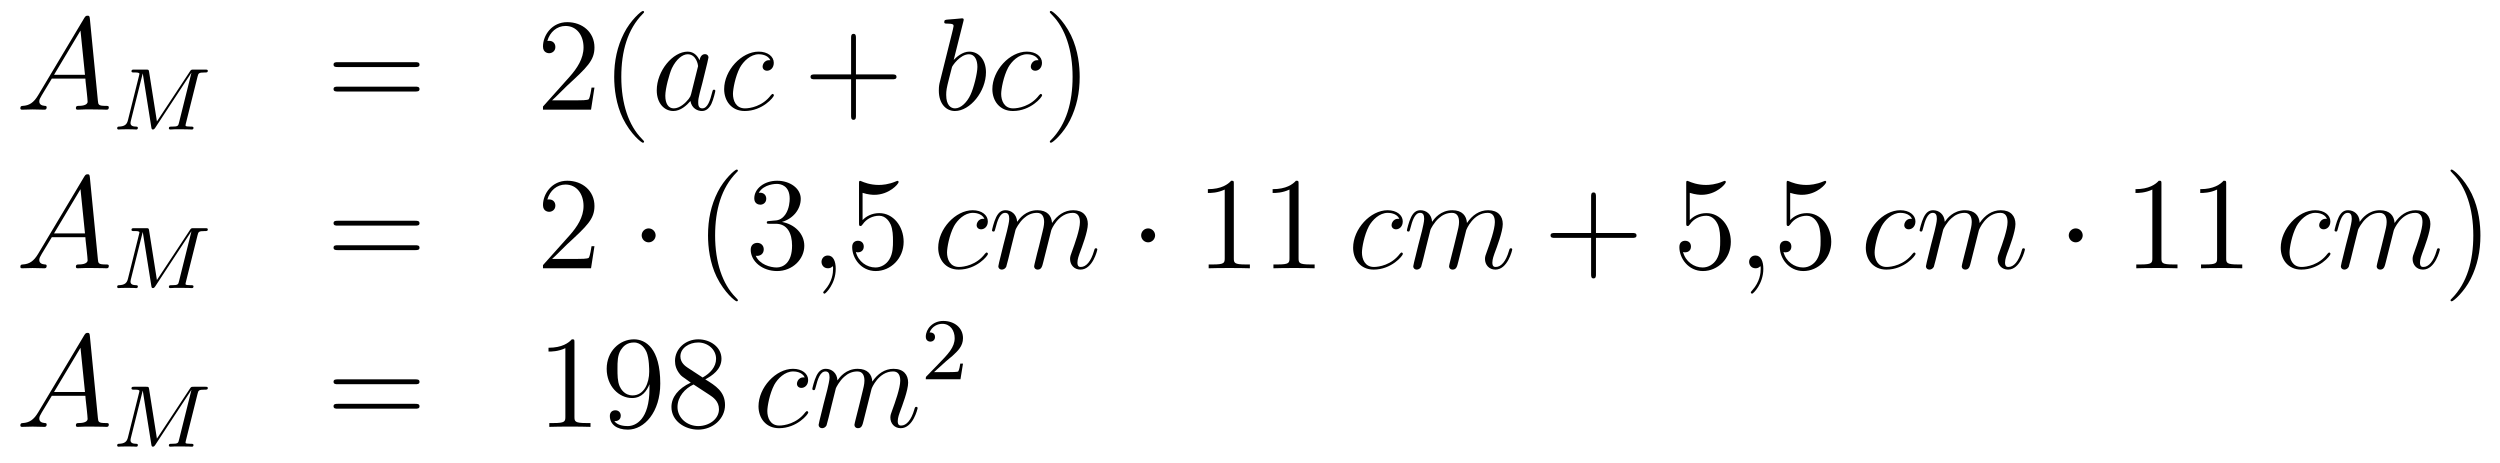 <?xml version='1.0'?>
<!-- This file was generated by dvisvgm 1.14.1 -->
<svg height='42pt' version='1.1' viewBox='0 -42 227 42' width='227pt' xmlns='http://www.w3.org/2000/svg' xmlns:xlink='http://www.w3.org/1999/xlink'>
<g id='page1'>
<g transform='matrix(1 0 0 1 -132 624)'>
<path d='M135.472 -657.367C135.054 -656.662 134.648 -656.422 134.073 -656.387C133.942 -656.375 133.847 -656.375 133.847 -656.16C133.847 -656.088 133.906 -656.04 133.99 -656.04C134.205 -656.04 134.743 -656.064 134.958 -656.064C135.305 -656.064 135.687 -656.04 136.022 -656.04C136.094 -656.04 136.237 -656.04 136.237 -656.267C136.237 -656.375 136.142 -656.387 136.07 -656.387C135.795 -656.411 135.568 -656.506 135.568 -656.793C135.568 -656.96 135.64 -657.092 135.795 -657.355L136.703 -658.861H139.752C139.764 -658.753 139.764 -658.658 139.776 -658.55C139.812 -658.24 139.955 -656.996 139.955 -656.769C139.955 -656.411 139.345 -656.387 139.154 -656.387C139.023 -656.387 138.891 -656.387 138.891 -656.172C138.891 -656.04 138.999 -656.04 139.07 -656.04C139.273 -656.04 139.513 -656.064 139.716 -656.064H140.397C141.127 -656.064 141.653 -656.04 141.664 -656.04C141.748 -656.04 141.88 -656.04 141.88 -656.267C141.88 -656.387 141.772 -656.387 141.593 -656.387C140.935 -656.387 140.923 -656.494 140.888 -656.853L140.158 -664.312C140.134 -664.551 140.087 -664.575 139.955 -664.575C139.835 -664.575 139.764 -664.551 139.656 -664.372L135.472 -657.367ZM136.907 -659.208L139.309 -663.224L139.716 -659.208H136.907Z' fill-rule='evenodd'/>
<path d='M149.937 -659.037C150.017 -659.348 150.033 -659.419 150.591 -659.419C150.774 -659.419 150.87 -659.419 150.87 -659.571C150.87 -659.682 150.766 -659.682 150.623 -659.682H149.595C149.379 -659.682 149.356 -659.682 149.252 -659.523L146.248 -654.973L145.539 -659.467C145.507 -659.667 145.499 -659.682 145.26 -659.682H144.184C144.041 -659.682 143.937 -659.682 143.937 -659.531C143.937 -659.419 144.041 -659.419 144.168 -659.419C144.431 -659.419 144.662 -659.419 144.662 -659.292C144.662 -659.26 144.654 -659.252 144.63 -659.148L143.618 -655.092C143.523 -654.694 143.316 -654.519 142.782 -654.503C142.734 -654.503 142.638 -654.495 142.638 -654.352C142.638 -654.304 142.678 -654.24 142.758 -654.24C142.79 -654.24 142.973 -654.264 143.547 -654.264C144.176 -654.264 144.296 -654.24 144.368 -654.24C144.399 -654.24 144.519 -654.24 144.519 -654.391C144.519 -654.487 144.431 -654.503 144.375 -654.503C144.088 -654.511 143.849 -654.559 143.849 -654.837C143.849 -654.877 143.873 -654.989 143.873 -654.997L144.957 -659.324H144.965L145.738 -654.455C145.762 -654.327 145.77 -654.24 145.881 -654.24S146.049 -654.327 146.097 -654.399L149.372 -659.388L149.379 -659.38L148.256 -654.869C148.184 -654.567 148.168 -654.503 147.579 -654.503C147.427 -654.503 147.332 -654.503 147.332 -654.352C147.332 -654.32 147.356 -654.24 147.459 -654.24C147.563 -654.24 147.802 -654.256 147.913 -654.264H148.423C149.164 -654.264 149.356 -654.24 149.411 -654.24C149.459 -654.24 149.571 -654.24 149.571 -654.391C149.571 -654.503 149.467 -654.503 149.332 -654.503C149.308 -654.503 149.164 -654.503 149.029 -654.519C148.862 -654.535 148.846 -654.559 148.846 -654.63C148.846 -654.67 148.862 -654.718 148.869 -654.758L149.937 -659.037Z' fill-rule='evenodd'/>
<path d='M169.709 -659.913C169.876 -659.913 170.092 -659.913 170.092 -660.128C170.092 -660.355 169.888 -660.355 169.709 -660.355H162.668C162.501 -660.355 162.286 -660.355 162.286 -660.14C162.286 -659.913 162.489 -659.913 162.668 -659.913H169.709ZM169.709 -657.69C169.876 -657.69 170.092 -657.69 170.092 -657.905C170.092 -658.132 169.888 -658.132 169.709 -658.132H162.668C162.501 -658.132 162.286 -658.132 162.286 -657.917C162.286 -657.69 162.489 -657.69 162.668 -657.69H169.709Z' fill-rule='evenodd'/>
<path d='M185.977 -658.048H185.714C185.678 -657.845 185.583 -657.187 185.463 -656.996C185.379 -656.889 184.698 -656.889 184.339 -656.889H182.128C182.451 -657.164 183.18 -657.929 183.491 -658.216C185.307 -659.889 185.977 -660.511 185.977 -661.694C185.977 -663.069 184.889 -663.989 183.503 -663.989C182.116 -663.989 181.303 -662.806 181.303 -661.778C181.303 -661.168 181.829 -661.168 181.865 -661.168C182.116 -661.168 182.427 -661.347 182.427 -661.73C182.427 -662.065 182.199 -662.292 181.865 -662.292C181.757 -662.292 181.733 -662.292 181.698 -662.28C181.925 -663.093 182.57 -663.643 183.347 -663.643C184.363 -663.643 184.985 -662.794 184.985 -661.694C184.985 -660.678 184.399 -659.793 183.718 -659.028L181.303 -656.327V-656.04H185.666L185.977 -658.048ZM190.482 -653.135C190.482 -653.171 190.482 -653.195 190.279 -653.398C189.084 -654.606 188.414 -656.578 188.414 -659.017C188.414 -661.336 188.976 -663.332 190.363 -664.743C190.482 -664.85 190.482 -664.874 190.482 -664.91C190.482 -664.982 190.422 -665.006 190.375 -665.006C190.219 -665.006 189.239 -664.145 188.653 -662.973C188.044 -661.766 187.769 -660.487 187.769 -659.017C187.769 -657.952 187.936 -656.53 188.557 -655.251C189.263 -653.817 190.243 -653.039 190.375 -653.039C190.422 -653.039 190.482 -653.063 190.482 -653.135Z' fill-rule='evenodd'/>
<path d='M194.753 -657.462C194.693 -657.259 194.693 -657.235 194.526 -657.008C194.263 -656.673 193.736 -656.16 193.175 -656.16C192.685 -656.16 192.41 -656.602 192.41 -657.307C192.41 -657.965 192.78 -659.303 193.008 -659.806C193.414 -660.642 193.976 -661.073 194.442 -661.073C195.23 -661.073 195.386 -660.093 195.386 -659.997C195.386 -659.985 195.35 -659.829 195.338 -659.806L194.753 -657.462ZM195.518 -660.523C195.386 -660.833 195.064 -661.312 194.442 -661.312C193.091 -661.312 191.633 -659.567 191.633 -657.797C191.633 -656.614 192.326 -655.92 193.139 -655.92C193.796 -655.92 194.358 -656.434 194.693 -656.829C194.813 -656.124 195.374 -655.92 195.733 -655.92S196.379 -656.136 196.594 -656.566C196.786 -656.973 196.952 -657.702 196.952 -657.749C196.952 -657.809 196.904 -657.857 196.832 -657.857C196.726 -657.857 196.714 -657.797 196.666 -657.618C196.487 -656.913 196.259 -656.16 195.769 -656.16C195.422 -656.16 195.398 -656.47 195.398 -656.709C195.398 -656.984 195.434 -657.116 195.542 -657.582C195.625 -657.881 195.685 -658.144 195.781 -658.491C196.223 -660.284 196.331 -660.714 196.331 -660.786C196.331 -660.953 196.199 -661.085 196.02 -661.085C195.637 -661.085 195.542 -660.666 195.518 -660.523ZM201.949 -660.535C201.721 -660.535 201.614 -660.535 201.446 -660.391C201.374 -660.332 201.244 -660.152 201.244 -659.961C201.244 -659.722 201.422 -659.578 201.65 -659.578C201.937 -659.578 202.26 -659.817 202.26 -660.296C202.26 -660.869 201.709 -661.312 200.885 -661.312C199.319 -661.312 197.753 -659.602 197.753 -657.905C197.753 -656.865 198.398 -655.92 199.618 -655.92C201.244 -655.92 202.272 -657.187 202.272 -657.343C202.272 -657.415 202.2 -657.474 202.152 -657.474C202.116 -657.474 202.104 -657.462 201.996 -657.355C201.232 -656.339 200.096 -656.16 199.642 -656.16C198.817 -656.16 198.553 -656.877 198.553 -657.474C198.553 -657.893 198.757 -659.052 199.187 -659.865C199.498 -660.427 200.143 -661.073 200.897 -661.073C201.052 -661.073 201.709 -661.049 201.949 -660.535Z' fill-rule='evenodd'/>
<path d='M209.72 -658.801H213.02C213.187 -658.801 213.402 -658.801 213.402 -659.017C213.402 -659.244 213.199 -659.244 213.02 -659.244H209.72V-662.543C209.72 -662.71 209.72 -662.926 209.506 -662.926C209.279 -662.926 209.279 -662.722 209.279 -662.543V-659.244H205.979C205.812 -659.244 205.596 -659.244 205.596 -659.028C205.596 -658.801 205.8 -658.801 205.979 -658.801H209.279V-655.502C209.279 -655.335 209.279 -655.12 209.494 -655.12C209.72 -655.12 209.72 -655.323 209.72 -655.502V-658.801Z' fill-rule='evenodd'/>
<path d='M219.469 -664.037C219.481 -664.085 219.505 -664.157 219.505 -664.217C219.505 -664.336 219.386 -664.336 219.362 -664.336C219.35 -664.336 218.92 -664.3 218.705 -664.276C218.501 -664.264 218.322 -664.241 218.107 -664.228C217.82 -664.205 217.736 -664.193 217.736 -663.978C217.736 -663.858 217.855 -663.858 217.975 -663.858C218.585 -663.858 218.585 -663.75 218.585 -663.631C218.585 -663.547 218.489 -663.201 218.442 -662.985L218.155 -661.838C218.035 -661.36 217.354 -658.646 217.306 -658.431C217.246 -658.132 217.246 -657.929 217.246 -657.773C217.246 -656.554 217.927 -655.92 218.705 -655.92C220.091 -655.92 221.526 -657.702 221.526 -659.435C221.526 -660.535 220.904 -661.312 220.008 -661.312C219.386 -661.312 218.824 -660.798 218.597 -660.559L219.469 -664.037ZM218.717 -656.16C218.334 -656.16 217.915 -656.447 217.915 -657.379C217.915 -657.773 217.951 -658 218.166 -658.837C218.202 -658.993 218.394 -659.758 218.442 -659.913C218.465 -660.009 219.17 -661.073 219.984 -661.073C220.51 -661.073 220.748 -660.547 220.748 -659.925C220.748 -659.351 220.414 -658 220.115 -657.379C219.816 -656.733 219.266 -656.16 218.717 -656.16ZM226.302 -660.535C226.075 -660.535 225.967 -660.535 225.8 -660.391C225.728 -660.332 225.596 -660.152 225.596 -659.961C225.596 -659.722 225.776 -659.578 226.003 -659.578C226.29 -659.578 226.613 -659.817 226.613 -660.296C226.613 -660.869 226.063 -661.312 225.238 -661.312C223.672 -661.312 222.106 -659.602 222.106 -657.905C222.106 -656.865 222.752 -655.92 223.972 -655.92C225.596 -655.92 226.625 -657.187 226.625 -657.343C226.625 -657.415 226.553 -657.474 226.505 -657.474C226.469 -657.474 226.458 -657.462 226.35 -657.355C225.584 -656.339 224.449 -656.16 223.994 -656.16C223.17 -656.16 222.907 -656.877 222.907 -657.474C222.907 -657.893 223.11 -659.052 223.541 -659.865C223.852 -660.427 224.497 -661.073 225.251 -661.073C225.406 -661.073 226.063 -661.049 226.302 -660.535Z' fill-rule='evenodd'/>
<path d='M230.036 -659.017C230.036 -659.925 229.916 -661.407 229.247 -662.794C228.542 -664.228 227.562 -665.006 227.43 -665.006C227.382 -665.006 227.323 -664.982 227.323 -664.91C227.323 -664.874 227.323 -664.85 227.526 -664.647C228.721 -663.44 229.391 -661.467 229.391 -659.028C229.391 -656.709 228.829 -654.713 227.442 -653.302C227.323 -653.195 227.323 -653.171 227.323 -653.135C227.323 -653.063 227.382 -653.039 227.43 -653.039C227.586 -653.039 228.565 -653.9 229.152 -655.072C229.762 -656.291 230.036 -657.582 230.036 -659.017Z' fill-rule='evenodd'/>
<path d='M135.472 -642.967C135.054 -642.262 134.648 -642.022 134.073 -641.987C133.942 -641.975 133.847 -641.975 133.847 -641.76C133.847 -641.688 133.906 -641.64 133.99 -641.64C134.205 -641.64 134.743 -641.664 134.958 -641.664C135.305 -641.664 135.687 -641.64 136.022 -641.64C136.094 -641.64 136.237 -641.64 136.237 -641.867C136.237 -641.975 136.142 -641.987 136.07 -641.987C135.795 -642.011 135.568 -642.106 135.568 -642.393C135.568 -642.56 135.64 -642.692 135.795 -642.955L136.703 -644.461H139.752C139.764 -644.353 139.764 -644.258 139.776 -644.15C139.812 -643.84 139.955 -642.596 139.955 -642.369C139.955 -642.011 139.345 -641.987 139.154 -641.987C139.023 -641.987 138.891 -641.987 138.891 -641.772C138.891 -641.64 138.999 -641.64 139.07 -641.64C139.273 -641.64 139.513 -641.664 139.716 -641.664H140.397C141.127 -641.664 141.653 -641.64 141.664 -641.64C141.748 -641.64 141.88 -641.64 141.88 -641.867C141.88 -641.987 141.772 -641.987 141.593 -641.987C140.935 -641.987 140.923 -642.094 140.888 -642.453L140.158 -649.912C140.134 -650.151 140.087 -650.175 139.955 -650.175C139.835 -650.175 139.764 -650.151 139.656 -649.972L135.472 -642.967ZM136.907 -644.808L139.309 -648.824L139.716 -644.808H136.907Z' fill-rule='evenodd'/>
<path d='M149.937 -644.637C150.017 -644.948 150.033 -645.019 150.591 -645.019C150.774 -645.019 150.87 -645.019 150.87 -645.171C150.87 -645.282 150.766 -645.282 150.623 -645.282H149.595C149.379 -645.282 149.356 -645.282 149.252 -645.123L146.248 -640.573L145.539 -645.067C145.507 -645.267 145.499 -645.282 145.26 -645.282H144.184C144.041 -645.282 143.937 -645.282 143.937 -645.131C143.937 -645.019 144.041 -645.019 144.168 -645.019C144.431 -645.019 144.662 -645.019 144.662 -644.892C144.662 -644.86 144.654 -644.852 144.63 -644.748L143.618 -640.692C143.523 -640.294 143.316 -640.119 142.782 -640.103C142.734 -640.103 142.638 -640.095 142.638 -639.952C142.638 -639.904 142.678 -639.84 142.758 -639.84C142.79 -639.84 142.973 -639.864 143.547 -639.864C144.176 -639.864 144.296 -639.84 144.368 -639.84C144.399 -639.84 144.519 -639.84 144.519 -639.991C144.519 -640.087 144.431 -640.103 144.375 -640.103C144.088 -640.111 143.849 -640.159 143.849 -640.437C143.849 -640.477 143.873 -640.589 143.873 -640.597L144.957 -644.924H144.965L145.738 -640.055C145.762 -639.927 145.77 -639.84 145.881 -639.84S146.049 -639.927 146.097 -639.999L149.372 -644.988L149.379 -644.98L148.256 -640.469C148.184 -640.167 148.168 -640.103 147.579 -640.103C147.427 -640.103 147.332 -640.103 147.332 -639.952C147.332 -639.92 147.356 -639.84 147.459 -639.84C147.563 -639.84 147.802 -639.856 147.913 -639.864H148.423C149.164 -639.864 149.356 -639.84 149.411 -639.84C149.459 -639.84 149.571 -639.84 149.571 -639.991C149.571 -640.103 149.467 -640.103 149.332 -640.103C149.308 -640.103 149.164 -640.103 149.029 -640.119C148.862 -640.135 148.846 -640.159 148.846 -640.23C148.846 -640.27 148.862 -640.318 148.869 -640.358L149.937 -644.637Z' fill-rule='evenodd'/>
<path d='M169.709 -645.513C169.876 -645.513 170.092 -645.513 170.092 -645.728C170.092 -645.955 169.888 -645.955 169.709 -645.955H162.668C162.501 -645.955 162.286 -645.955 162.286 -645.74C162.286 -645.513 162.489 -645.513 162.668 -645.513H169.709ZM169.709 -643.29C169.876 -643.29 170.092 -643.29 170.092 -643.505C170.092 -643.732 169.888 -643.732 169.709 -643.732H162.668C162.501 -643.732 162.286 -643.732 162.286 -643.517C162.286 -643.29 162.489 -643.29 162.668 -643.29H169.709Z' fill-rule='evenodd'/>
<path d='M185.977 -643.648H185.714C185.678 -643.445 185.583 -642.787 185.463 -642.596C185.379 -642.489 184.698 -642.489 184.339 -642.489H182.128C182.451 -642.764 183.18 -643.529 183.491 -643.816C185.307 -645.489 185.977 -646.111 185.977 -647.294C185.977 -648.669 184.889 -649.589 183.503 -649.589C182.116 -649.589 181.303 -648.406 181.303 -647.378C181.303 -646.768 181.829 -646.768 181.865 -646.768C182.116 -646.768 182.427 -646.947 182.427 -647.33C182.427 -647.665 182.199 -647.892 181.865 -647.892C181.757 -647.892 181.733 -647.892 181.698 -647.88C181.925 -648.693 182.57 -649.243 183.347 -649.243C184.363 -649.243 184.985 -648.394 184.985 -647.294C184.985 -646.278 184.399 -645.393 183.718 -644.628L181.303 -641.927V-641.64H185.666L185.977 -643.648Z' fill-rule='evenodd'/>
<path d='M191.531 -644.628C191.531 -644.975 191.244 -645.262 190.898 -645.262C190.551 -645.262 190.264 -644.975 190.264 -644.628C190.264 -644.282 190.551 -643.995 190.898 -643.995C191.244 -643.995 191.531 -644.282 191.531 -644.628Z' fill-rule='evenodd'/>
<path d='M199.001 -638.735C199.001 -638.771 199.001 -638.795 198.797 -638.998C197.602 -640.206 196.932 -642.178 196.932 -644.617C196.932 -646.936 197.495 -648.932 198.881 -650.343C199.001 -650.45 199.001 -650.474 199.001 -650.51C199.001 -650.582 198.941 -650.606 198.893 -650.606C198.738 -650.606 197.758 -649.745 197.172 -648.573C196.562 -647.366 196.288 -646.087 196.288 -644.617C196.288 -643.552 196.454 -642.13 197.076 -640.851C197.782 -639.417 198.762 -638.639 198.893 -638.639C198.941 -638.639 199.001 -638.663 199.001 -638.735ZM201.875 -645.932C201.672 -645.92 201.624 -645.907 201.624 -645.8C201.624 -645.681 201.684 -645.681 201.899 -645.681H202.448C203.465 -645.681 203.92 -644.844 203.92 -643.696C203.92 -642.13 203.106 -641.712 202.52 -641.712C201.947 -641.712 200.966 -641.987 200.62 -642.776C201.002 -642.716 201.349 -642.931 201.349 -643.361C201.349 -643.708 201.098 -643.947 200.764 -643.947C200.477 -643.947 200.165 -643.78 200.165 -643.326C200.165 -642.262 201.229 -641.389 202.556 -641.389C203.978 -641.389 205.031 -642.477 205.031 -643.684C205.031 -644.784 204.146 -645.645 202.998 -645.848C204.038 -646.147 204.708 -647.019 204.708 -647.952C204.708 -648.896 203.728 -649.589 202.568 -649.589C201.373 -649.589 200.488 -648.86 200.488 -647.988C200.488 -647.509 200.858 -647.414 201.038 -647.414C201.289 -647.414 201.576 -647.593 201.576 -647.952C201.576 -648.334 201.289 -648.502 201.026 -648.502C200.954 -648.502 200.93 -648.502 200.894 -648.49C201.349 -649.302 202.472 -649.302 202.532 -649.302C202.927 -649.302 203.704 -649.123 203.704 -647.952C203.704 -647.725 203.668 -647.055 203.321 -646.541C202.963 -646.015 202.556 -645.979 202.234 -645.967L201.875 -645.932Z' fill-rule='evenodd'/>
<path d='M207.884 -641.592C207.884 -642.286 207.658 -642.8 207.167 -642.8C206.784 -642.8 206.593 -642.489 206.593 -642.226C206.593 -641.963 206.772 -641.64 207.179 -641.64C207.335 -641.64 207.466 -641.688 207.574 -641.795C207.598 -641.819 207.61 -641.819 207.622 -641.819C207.644 -641.819 207.644 -641.652 207.644 -641.592C207.644 -641.198 207.574 -640.421 206.88 -639.644C206.748 -639.5 206.748 -639.476 206.748 -639.453C206.748 -639.393 206.808 -639.333 206.868 -639.333C206.964 -639.333 207.884 -640.218 207.884 -641.592Z' fill-rule='evenodd'/>
<path d='M210.322 -648.49C210.835 -648.322 211.254 -648.31 211.385 -648.31C212.736 -648.31 213.596 -649.302 213.596 -649.47C213.596 -649.518 213.572 -649.578 213.502 -649.578C213.478 -649.578 213.454 -649.578 213.346 -649.53C212.676 -649.243 212.102 -649.207 211.792 -649.207C211.003 -649.207 210.44 -649.446 210.214 -649.542C210.13 -649.578 210.107 -649.578 210.095 -649.578C209.999 -649.578 209.999 -649.506 209.999 -649.314V-645.764C209.999 -645.549 209.999 -645.477 210.142 -645.477C210.202 -645.477 210.214 -645.489 210.334 -645.633C210.668 -646.123 211.23 -646.41 211.828 -646.41C212.461 -646.41 212.772 -645.824 212.868 -645.621C213.071 -645.154 213.083 -644.569 213.083 -644.114C213.083 -643.66 213.083 -642.979 212.748 -642.441C212.485 -642.011 212.018 -641.712 211.493 -641.712C210.703 -641.712 209.927 -642.25 209.712 -643.122C209.772 -643.098 209.843 -643.087 209.903 -643.087C210.107 -643.087 210.43 -643.206 210.43 -643.612C210.43 -643.947 210.202 -644.138 209.903 -644.138C209.688 -644.138 209.377 -644.031 209.377 -643.565C209.377 -642.548 210.19 -641.389 211.517 -641.389C212.868 -641.389 214.051 -642.525 214.051 -644.043C214.051 -645.465 213.095 -646.649 211.84 -646.649C211.158 -646.649 210.632 -646.35 210.322 -646.015V-648.49Z' fill-rule='evenodd'/>
<path d='M221.384 -646.135C221.158 -646.135 221.05 -646.135 220.882 -645.991C220.811 -645.932 220.679 -645.752 220.679 -645.561C220.679 -645.322 220.859 -645.178 221.086 -645.178C221.372 -645.178 221.695 -645.417 221.695 -645.896C221.695 -646.469 221.146 -646.912 220.32 -646.912C218.754 -646.912 217.188 -645.202 217.188 -643.505C217.188 -642.465 217.834 -641.52 219.053 -641.52C220.679 -641.52 221.707 -642.787 221.707 -642.943C221.707 -643.015 221.635 -643.074 221.587 -643.074C221.551 -643.074 221.539 -643.062 221.432 -642.955C220.667 -641.939 219.532 -641.76 219.077 -641.76C218.252 -641.76 217.99 -642.477 217.99 -643.074C217.99 -643.493 218.192 -644.652 218.623 -645.465C218.934 -646.027 219.58 -646.673 220.332 -646.673C220.488 -646.673 221.146 -646.649 221.384 -646.135ZM224.213 -645.142C224.237 -645.214 224.536 -645.812 224.977 -646.194C225.288 -646.481 225.695 -646.673 226.162 -646.673C226.639 -646.673 226.807 -646.314 226.807 -645.836C226.807 -645.764 226.807 -645.525 226.663 -644.963L226.364 -643.732C226.268 -643.373 226.042 -642.489 226.018 -642.357C225.97 -642.178 225.898 -641.867 225.898 -641.819C225.898 -641.652 226.03 -641.52 226.208 -641.52C226.567 -641.52 226.627 -641.795 226.735 -642.226L227.453 -645.083C227.476 -645.178 228.097 -646.673 229.412 -646.673C229.891 -646.673 230.058 -646.314 230.058 -645.836C230.058 -645.167 229.592 -643.863 229.328 -643.146C229.222 -642.859 229.162 -642.704 229.162 -642.489C229.162 -641.951 229.532 -641.52 230.106 -641.52C231.217 -641.52 231.636 -643.278 231.636 -643.349C231.636 -643.409 231.588 -643.457 231.517 -643.457C231.409 -643.457 231.397 -643.421 231.337 -643.218C231.062 -642.262 230.62 -641.76 230.142 -641.76C230.022 -641.76 229.831 -641.772 229.831 -642.154C229.831 -642.465 229.974 -642.847 230.022 -642.979C230.238 -643.552 230.776 -644.963 230.776 -645.657C230.776 -646.374 230.357 -646.912 229.448 -646.912C228.648 -646.912 228.002 -646.458 227.524 -645.752C227.488 -646.398 227.094 -646.912 226.196 -646.912C225.133 -646.912 224.572 -646.159 224.356 -645.86C224.32 -646.541 223.83 -646.912 223.304 -646.912C222.958 -646.912 222.683 -646.744 222.455 -646.29C222.24 -645.86 222.073 -645.131 222.073 -645.083C222.073 -645.035 222.121 -644.975 222.204 -644.975C222.3 -644.975 222.312 -644.987 222.384 -645.262C222.563 -645.967 222.79 -646.673 223.268 -646.673C223.543 -646.673 223.639 -646.481 223.639 -646.123C223.639 -645.86 223.519 -645.393 223.435 -645.023L223.102 -643.732C223.054 -643.505 222.922 -642.967 222.862 -642.752C222.778 -642.441 222.647 -641.879 222.647 -641.819C222.647 -641.652 222.778 -641.52 222.958 -641.52C223.102 -641.52 223.268 -641.592 223.364 -641.772C223.388 -641.831 223.495 -642.25 223.555 -642.489L223.818 -643.565L224.213 -645.142Z' fill-rule='evenodd'/>
<path d='M236.884 -644.628C236.884 -644.975 236.597 -645.262 236.25 -645.262C235.903 -645.262 235.616 -644.975 235.616 -644.628C235.616 -644.282 235.903 -643.995 236.25 -643.995C236.597 -643.995 236.884 -644.282 236.884 -644.628Z' fill-rule='evenodd'/>
<path d='M244.031 -649.302C244.031 -649.578 244.031 -649.589 243.792 -649.589C243.505 -649.267 242.906 -648.824 241.675 -648.824V-648.478C241.951 -648.478 242.548 -648.478 243.205 -648.788V-642.56C243.205 -642.13 243.17 -641.987 242.118 -641.987H241.747V-641.64C242.07 -641.664 243.229 -641.664 243.624 -641.664S245.166 -641.664 245.489 -641.64V-641.987H245.118C244.067 -641.987 244.031 -642.13 244.031 -642.56V-649.302ZM249.911 -649.302C249.911 -649.578 249.911 -649.589 249.672 -649.589C249.385 -649.267 248.786 -648.824 247.555 -648.824V-648.478C247.83 -648.478 248.428 -648.478 249.085 -648.788V-642.56C249.085 -642.13 249.05 -641.987 247.998 -641.987H247.627V-641.64C247.95 -641.664 249.109 -641.664 249.504 -641.664C249.899 -641.664 251.046 -641.664 251.369 -641.64V-641.987H250.998C249.947 -641.987 249.911 -642.13 249.911 -642.56V-649.302Z' fill-rule='evenodd'/>
<path d='M259.06 -646.135C258.833 -646.135 258.725 -646.135 258.558 -645.991C258.486 -645.932 258.354 -645.752 258.354 -645.561C258.354 -645.322 258.534 -645.178 258.761 -645.178C259.048 -645.178 259.37 -645.417 259.37 -645.896C259.37 -646.469 258.821 -646.912 257.995 -646.912C256.429 -646.912 254.863 -645.202 254.863 -643.505C254.863 -642.465 255.509 -641.52 256.729 -641.52C258.354 -641.52 259.382 -642.787 259.382 -642.943C259.382 -643.015 259.31 -643.074 259.262 -643.074C259.226 -643.074 259.216 -643.062 259.108 -642.955C258.342 -641.939 257.207 -641.76 256.752 -641.76C255.928 -641.76 255.665 -642.477 255.665 -643.074C255.665 -643.493 255.868 -644.652 256.298 -645.465C256.609 -646.027 257.255 -646.673 258.008 -646.673C258.163 -646.673 258.821 -646.649 259.06 -646.135ZM261.888 -645.142C261.912 -645.214 262.211 -645.812 262.654 -646.194C262.964 -646.481 263.37 -646.673 263.837 -646.673C264.314 -646.673 264.482 -646.314 264.482 -645.836C264.482 -645.764 264.482 -645.525 264.338 -644.963L264.04 -643.732C263.945 -643.373 263.717 -642.489 263.693 -642.357C263.645 -642.178 263.574 -641.867 263.574 -641.819C263.574 -641.652 263.705 -641.52 263.885 -641.52C264.244 -641.52 264.302 -641.795 264.41 -642.226L265.128 -645.083C265.152 -645.178 265.774 -646.673 267.088 -646.673C267.566 -646.673 267.733 -646.314 267.733 -645.836C267.733 -645.167 267.268 -643.863 267.005 -643.146C266.897 -642.859 266.837 -642.704 266.837 -642.489C266.837 -641.951 267.208 -641.52 267.781 -641.52C268.894 -641.52 269.311 -643.278 269.311 -643.349C269.311 -643.409 269.263 -643.457 269.192 -643.457C269.084 -643.457 269.072 -643.421 269.012 -643.218C268.738 -642.262 268.296 -641.76 267.817 -641.76C267.697 -641.76 267.506 -641.772 267.506 -642.154C267.506 -642.465 267.65 -642.847 267.697 -642.979C267.913 -643.552 268.451 -644.963 268.451 -645.657C268.451 -646.374 268.032 -646.912 267.124 -646.912C266.323 -646.912 265.678 -646.458 265.199 -645.752C265.163 -646.398 264.769 -646.912 263.873 -646.912C262.808 -646.912 262.247 -646.159 262.032 -645.86C261.996 -646.541 261.505 -646.912 260.98 -646.912C260.633 -646.912 260.358 -646.744 260.131 -646.29C259.915 -645.86 259.748 -645.131 259.748 -645.083C259.748 -645.035 259.796 -644.975 259.88 -644.975C259.975 -644.975 259.987 -644.987 260.059 -645.262C260.238 -645.967 260.466 -646.673 260.944 -646.673C261.218 -646.673 261.314 -646.481 261.314 -646.123C261.314 -645.86 261.194 -645.393 261.112 -645.023L260.777 -643.732C260.729 -643.505 260.597 -642.967 260.538 -642.752C260.454 -642.441 260.322 -641.879 260.322 -641.819C260.322 -641.652 260.454 -641.52 260.633 -641.52C260.777 -641.52 260.944 -641.592 261.04 -641.772C261.064 -641.831 261.17 -642.25 261.23 -642.489L261.493 -643.565L261.888 -645.142Z' fill-rule='evenodd'/>
<path d='M276.913 -644.401H280.213C280.38 -644.401 280.596 -644.401 280.596 -644.617C280.596 -644.844 280.392 -644.844 280.213 -644.844H276.913V-648.143C276.913 -648.31 276.913 -648.526 276.698 -648.526C276.472 -648.526 276.472 -648.322 276.472 -648.143V-644.844H273.172C273.005 -644.844 272.79 -644.844 272.79 -644.628C272.79 -644.401 272.993 -644.401 273.172 -644.401H276.472V-641.102C276.472 -640.935 276.472 -640.72 276.686 -640.72C276.913 -640.72 276.913 -640.923 276.913 -641.102V-644.401Z' fill-rule='evenodd'/>
<path d='M285.431 -648.49C285.946 -648.322 286.363 -648.31 286.495 -648.31C287.846 -648.31 288.707 -649.302 288.707 -649.47C288.707 -649.518 288.683 -649.578 288.611 -649.578C288.587 -649.578 288.563 -649.578 288.456 -649.53C287.786 -649.243 287.213 -649.207 286.902 -649.207C286.112 -649.207 285.551 -649.446 285.324 -649.542C285.24 -649.578 285.216 -649.578 285.204 -649.578C285.108 -649.578 285.108 -649.506 285.108 -649.314V-645.764C285.108 -645.549 285.108 -645.477 285.252 -645.477C285.312 -645.477 285.324 -645.489 285.443 -645.633C285.778 -646.123 286.34 -646.41 286.937 -646.41C287.572 -646.41 287.881 -645.824 287.977 -645.621C288.181 -645.154 288.193 -644.569 288.193 -644.114C288.193 -643.66 288.193 -642.979 287.858 -642.441C287.594 -642.011 287.129 -641.712 286.603 -641.712C285.814 -641.712 285.037 -642.25 284.821 -643.122C284.881 -643.098 284.953 -643.087 285.013 -643.087C285.216 -643.087 285.539 -643.206 285.539 -643.612C285.539 -643.947 285.312 -644.138 285.013 -644.138C284.797 -644.138 284.486 -644.031 284.486 -643.565C284.486 -642.548 285.3 -641.389 286.627 -641.389C287.977 -641.389 289.16 -642.525 289.16 -644.043C289.16 -645.465 288.204 -646.649 286.95 -646.649C286.268 -646.649 285.742 -646.35 285.431 -646.015V-648.49Z' fill-rule='evenodd'/>
<path d='M292.111 -641.592C292.111 -642.286 291.884 -642.8 291.394 -642.8C291.011 -642.8 290.82 -642.489 290.82 -642.226C290.82 -641.963 290.999 -641.64 291.406 -641.64C291.562 -641.64 291.692 -641.688 291.8 -641.795C291.824 -641.819 291.836 -641.819 291.848 -641.819C291.872 -641.819 291.872 -641.652 291.872 -641.592C291.872 -641.198 291.8 -640.421 291.107 -639.644C290.975 -639.5 290.975 -639.476 290.975 -639.453C290.975 -639.393 291.035 -639.333 291.095 -639.333C291.191 -639.333 292.111 -640.218 292.111 -641.592Z' fill-rule='evenodd'/>
<path d='M294.548 -648.49C295.062 -648.322 295.481 -648.31 295.613 -648.31C296.963 -648.31 297.824 -649.302 297.824 -649.47C297.824 -649.518 297.8 -649.578 297.728 -649.578C297.704 -649.578 297.68 -649.578 297.572 -649.53C296.903 -649.243 296.329 -649.207 296.018 -649.207C295.23 -649.207 294.668 -649.446 294.44 -649.542C294.358 -649.578 294.334 -649.578 294.322 -649.578C294.226 -649.578 294.226 -649.506 294.226 -649.314V-645.764C294.226 -645.549 294.226 -645.477 294.37 -645.477C294.428 -645.477 294.44 -645.489 294.56 -645.633C294.895 -646.123 295.457 -646.41 296.054 -646.41C296.688 -646.41 296.999 -645.824 297.095 -645.621C297.298 -645.154 297.31 -644.569 297.31 -644.114C297.31 -643.66 297.31 -642.979 296.975 -642.441C296.712 -642.011 296.245 -641.712 295.72 -641.712C294.931 -641.712 294.154 -642.25 293.939 -643.122C293.999 -643.098 294.07 -643.087 294.13 -643.087C294.334 -643.087 294.656 -643.206 294.656 -643.612C294.656 -643.947 294.428 -644.138 294.13 -644.138C293.915 -644.138 293.604 -644.031 293.604 -643.565C293.604 -642.548 294.418 -641.389 295.744 -641.389C297.095 -641.389 298.278 -642.525 298.278 -644.043C298.278 -645.465 297.322 -646.649 296.066 -646.649C295.385 -646.649 294.859 -646.35 294.548 -646.015V-648.49Z' fill-rule='evenodd'/>
<path d='M305.611 -646.135C305.384 -646.135 305.276 -646.135 305.11 -645.991C305.038 -645.932 304.906 -645.752 304.906 -645.561C304.906 -645.322 305.086 -645.178 305.312 -645.178C305.599 -645.178 305.922 -645.417 305.922 -645.896C305.922 -646.469 305.372 -646.912 304.547 -646.912C302.981 -646.912 301.415 -645.202 301.415 -643.505C301.415 -642.465 302.06 -641.52 303.281 -641.52C304.906 -641.52 305.934 -642.787 305.934 -642.943C305.934 -643.015 305.862 -643.074 305.814 -643.074C305.778 -643.074 305.766 -643.062 305.659 -642.955C304.894 -641.939 303.758 -641.76 303.304 -641.76C302.479 -641.76 302.216 -642.477 302.216 -643.074C302.216 -643.493 302.419 -644.652 302.85 -645.465C303.161 -646.027 303.806 -646.673 304.559 -646.673C304.715 -646.673 305.372 -646.649 305.611 -646.135ZM308.44 -645.142C308.464 -645.214 308.762 -645.812 309.205 -646.194C309.516 -646.481 309.922 -646.673 310.388 -646.673C310.866 -646.673 311.034 -646.314 311.034 -645.836C311.034 -645.764 311.034 -645.525 310.89 -644.963L310.591 -643.732C310.496 -643.373 310.268 -642.489 310.244 -642.357C310.196 -642.178 310.126 -641.867 310.126 -641.819C310.126 -641.652 310.256 -641.52 310.436 -641.52C310.795 -641.52 310.854 -641.795 310.962 -642.226L311.68 -645.083C311.704 -645.178 312.325 -646.673 313.639 -646.673C314.118 -646.673 314.285 -646.314 314.285 -645.836C314.285 -645.167 313.819 -643.863 313.556 -643.146C313.448 -642.859 313.388 -642.704 313.388 -642.489C313.388 -641.951 313.759 -641.52 314.333 -641.52C315.445 -641.52 315.863 -643.278 315.863 -643.349C315.863 -643.409 315.815 -643.457 315.744 -643.457C315.636 -643.457 315.624 -643.421 315.564 -643.218C315.289 -642.262 314.848 -641.76 314.369 -641.76C314.249 -641.76 314.058 -641.772 314.058 -642.154C314.058 -642.465 314.202 -642.847 314.249 -642.979C314.465 -643.552 315.002 -644.963 315.002 -645.657C315.002 -646.374 314.584 -646.912 313.675 -646.912C312.875 -646.912 312.229 -646.458 311.75 -645.752C311.714 -646.398 311.321 -646.912 310.424 -646.912C309.36 -646.912 308.798 -646.159 308.584 -645.86C308.548 -646.541 308.057 -646.912 307.531 -646.912C307.184 -646.912 306.91 -646.744 306.683 -646.29C306.467 -645.86 306.3 -645.131 306.3 -645.083C306.3 -645.035 306.348 -644.975 306.432 -644.975C306.527 -644.975 306.539 -644.987 306.611 -645.262C306.79 -645.967 307.018 -646.673 307.495 -646.673C307.77 -646.673 307.866 -646.481 307.866 -646.123C307.866 -645.86 307.746 -645.393 307.663 -645.023L307.328 -643.732C307.28 -643.505 307.148 -642.967 307.088 -642.752C307.006 -642.441 306.874 -641.879 306.874 -641.819C306.874 -641.652 307.006 -641.52 307.184 -641.52C307.328 -641.52 307.495 -641.592 307.591 -641.772C307.615 -641.831 307.722 -642.25 307.782 -642.489L308.045 -643.565L308.44 -645.142Z' fill-rule='evenodd'/>
<path d='M321.11 -644.628C321.11 -644.975 320.824 -645.262 320.477 -645.262C320.13 -645.262 319.843 -644.975 319.843 -644.628C319.843 -644.282 320.13 -643.995 320.477 -643.995C320.824 -643.995 321.11 -644.282 321.11 -644.628Z' fill-rule='evenodd'/>
<path d='M328.258 -649.302C328.258 -649.578 328.258 -649.589 328.019 -649.589C327.732 -649.267 327.134 -648.824 325.903 -648.824V-648.478C326.178 -648.478 326.776 -648.478 327.433 -648.788V-642.56C327.433 -642.13 327.397 -641.987 326.345 -641.987H325.974V-641.64C326.297 -641.664 327.457 -641.664 327.851 -641.664C328.246 -641.664 329.393 -641.664 329.716 -641.64V-641.987H329.346C328.294 -641.987 328.258 -642.13 328.258 -642.56V-649.302ZM334.138 -649.302C334.138 -649.578 334.138 -649.589 333.899 -649.589C333.612 -649.267 333.014 -648.824 331.782 -648.824V-648.478C332.058 -648.478 332.656 -648.478 333.312 -648.788V-642.56C333.312 -642.13 333.277 -641.987 332.225 -641.987H331.854V-641.64C332.177 -641.664 333.337 -641.664 333.731 -641.664C334.126 -641.664 335.273 -641.664 335.596 -641.64V-641.987H335.225C334.174 -641.987 334.138 -642.13 334.138 -642.56V-649.302Z' fill-rule='evenodd'/>
<path d='M343.286 -646.135C343.06 -646.135 342.952 -646.135 342.785 -645.991C342.713 -645.932 342.581 -645.752 342.581 -645.561C342.581 -645.322 342.761 -645.178 342.988 -645.178C343.274 -645.178 343.597 -645.417 343.597 -645.896C343.597 -646.469 343.048 -646.912 342.223 -646.912C340.657 -646.912 339.091 -645.202 339.091 -643.505C339.091 -642.465 339.737 -641.52 340.956 -641.52C342.581 -641.52 343.609 -642.787 343.609 -642.943C343.609 -643.015 343.537 -643.074 343.49 -643.074C343.454 -643.074 343.442 -643.062 343.334 -642.955C342.57 -641.939 341.434 -641.76 340.98 -641.76C340.154 -641.76 339.892 -642.477 339.892 -643.074C339.892 -643.493 340.094 -644.652 340.525 -645.465C340.836 -646.027 341.482 -646.673 342.235 -646.673C342.39 -646.673 343.048 -646.649 343.286 -646.135ZM346.115 -645.142C346.139 -645.214 346.438 -645.812 346.88 -646.194C347.191 -646.481 347.598 -646.673 348.064 -646.673C348.541 -646.673 348.709 -646.314 348.709 -645.836C348.709 -645.764 348.709 -645.525 348.565 -644.963L348.266 -643.732C348.172 -643.373 347.944 -642.489 347.92 -642.357C347.873 -642.178 347.801 -641.867 347.801 -641.819C347.801 -641.652 347.933 -641.52 348.112 -641.52C348.47 -641.52 348.529 -641.795 348.637 -642.226L349.355 -645.083C349.379 -645.178 350 -646.673 351.316 -646.673C351.793 -646.673 351.961 -646.314 351.961 -645.836C351.961 -645.167 351.494 -643.863 351.232 -643.146C351.124 -642.859 351.064 -642.704 351.064 -642.489C351.064 -641.951 351.434 -641.52 352.008 -641.52C353.12 -641.52 353.538 -643.278 353.538 -643.349C353.538 -643.409 353.491 -643.457 353.419 -643.457C353.311 -643.457 353.299 -643.421 353.239 -643.218C352.964 -642.262 352.523 -641.76 352.044 -641.76C351.925 -641.76 351.733 -641.772 351.733 -642.154C351.733 -642.465 351.877 -642.847 351.925 -642.979C352.14 -643.552 352.678 -644.963 352.678 -645.657C352.678 -646.374 352.26 -646.912 351.352 -646.912C350.55 -646.912 349.904 -646.458 349.427 -645.752C349.391 -646.398 348.996 -646.912 348.1 -646.912C347.035 -646.912 346.474 -646.159 346.259 -645.86C346.223 -646.541 345.732 -646.912 345.206 -646.912C344.86 -646.912 344.585 -646.744 344.358 -646.29C344.142 -645.86 343.975 -645.131 343.975 -645.083C343.975 -645.035 344.023 -644.975 344.107 -644.975C344.202 -644.975 344.214 -644.987 344.286 -645.262C344.465 -645.967 344.693 -646.673 345.17 -646.673C345.445 -646.673 345.541 -646.481 345.541 -646.123C345.541 -645.86 345.421 -645.393 345.338 -645.023L345.004 -643.732C344.956 -643.505 344.824 -642.967 344.765 -642.752C344.681 -642.441 344.549 -641.879 344.549 -641.819C344.549 -641.652 344.681 -641.52 344.86 -641.52C345.004 -641.52 345.17 -641.592 345.266 -641.772C345.29 -641.831 345.398 -642.25 345.457 -642.489L345.721 -643.565L346.115 -645.142Z' fill-rule='evenodd'/>
<path d='M357.222 -644.617C357.222 -645.525 357.102 -647.007 356.434 -648.394C355.728 -649.828 354.748 -650.606 354.616 -650.606C354.568 -650.606 354.509 -650.582 354.509 -650.51C354.509 -650.474 354.509 -650.45 354.712 -650.247C355.907 -649.04 356.576 -647.067 356.576 -644.628C356.576 -642.309 356.015 -640.313 354.628 -638.902C354.509 -638.795 354.509 -638.771 354.509 -638.735C354.509 -638.663 354.568 -638.639 354.616 -638.639C354.772 -638.639 355.752 -639.5 356.338 -640.672C356.947 -641.891 357.222 -643.182 357.222 -644.617Z' fill-rule='evenodd'/>
<path d='M135.472 -628.567C135.054 -627.862 134.648 -627.622 134.073 -627.587C133.942 -627.575 133.847 -627.575 133.847 -627.36C133.847 -627.288 133.906 -627.24 133.99 -627.24C134.205 -627.24 134.743 -627.264 134.958 -627.264C135.305 -627.264 135.687 -627.24 136.022 -627.24C136.094 -627.24 136.237 -627.24 136.237 -627.467C136.237 -627.575 136.142 -627.587 136.07 -627.587C135.795 -627.611 135.568 -627.706 135.568 -627.993C135.568 -628.16 135.64 -628.292 135.795 -628.555L136.703 -630.061H139.752C139.764 -629.953 139.764 -629.858 139.776 -629.75C139.812 -629.44 139.955 -628.196 139.955 -627.969C139.955 -627.611 139.345 -627.587 139.154 -627.587C139.023 -627.587 138.891 -627.587 138.891 -627.372C138.891 -627.24 138.999 -627.24 139.07 -627.24C139.273 -627.24 139.513 -627.264 139.716 -627.264H140.397C141.127 -627.264 141.653 -627.24 141.664 -627.24C141.748 -627.24 141.88 -627.24 141.88 -627.467C141.88 -627.587 141.772 -627.587 141.593 -627.587C140.935 -627.587 140.923 -627.694 140.888 -628.053L140.158 -635.512C140.134 -635.751 140.087 -635.775 139.955 -635.775C139.835 -635.775 139.764 -635.751 139.656 -635.572L135.472 -628.567ZM136.907 -630.408L139.309 -634.424L139.716 -630.408H136.907Z' fill-rule='evenodd'/>
<path d='M149.937 -630.237C150.017 -630.548 150.033 -630.619 150.591 -630.619C150.774 -630.619 150.87 -630.619 150.87 -630.771C150.87 -630.882 150.766 -630.882 150.623 -630.882H149.595C149.379 -630.882 149.356 -630.882 149.252 -630.723L146.248 -626.173L145.539 -630.667C145.507 -630.867 145.499 -630.882 145.26 -630.882H144.184C144.041 -630.882 143.937 -630.882 143.937 -630.731C143.937 -630.619 144.041 -630.619 144.168 -630.619C144.431 -630.619 144.662 -630.619 144.662 -630.492C144.662 -630.46 144.654 -630.452 144.63 -630.348L143.618 -626.292C143.523 -625.894 143.316 -625.719 142.782 -625.703C142.734 -625.703 142.638 -625.695 142.638 -625.552C142.638 -625.504 142.678 -625.44 142.758 -625.44C142.79 -625.44 142.973 -625.464 143.547 -625.464C144.176 -625.464 144.296 -625.44 144.368 -625.44C144.399 -625.44 144.519 -625.44 144.519 -625.591C144.519 -625.687 144.431 -625.703 144.375 -625.703C144.088 -625.711 143.849 -625.759 143.849 -626.037C143.849 -626.077 143.873 -626.189 143.873 -626.197L144.957 -630.524H144.965L145.738 -625.655C145.762 -625.527 145.77 -625.44 145.881 -625.44S146.049 -625.527 146.097 -625.599L149.372 -630.588L149.379 -630.58L148.256 -626.069C148.184 -625.767 148.168 -625.703 147.579 -625.703C147.427 -625.703 147.332 -625.703 147.332 -625.552C147.332 -625.52 147.356 -625.44 147.459 -625.44C147.563 -625.44 147.802 -625.456 147.913 -625.464H148.423C149.164 -625.464 149.356 -625.44 149.411 -625.44C149.459 -625.44 149.571 -625.44 149.571 -625.591C149.571 -625.703 149.467 -625.703 149.332 -625.703C149.308 -625.703 149.164 -625.703 149.029 -625.719C148.862 -625.735 148.846 -625.759 148.846 -625.83C148.846 -625.87 148.862 -625.918 148.869 -625.958L149.937 -630.237Z' fill-rule='evenodd'/>
<path d='M169.709 -631.113C169.876 -631.113 170.092 -631.113 170.092 -631.328C170.092 -631.555 169.888 -631.555 169.709 -631.555H162.668C162.501 -631.555 162.286 -631.555 162.286 -631.34C162.286 -631.113 162.489 -631.113 162.668 -631.113H169.709ZM169.709 -628.89C169.876 -628.89 170.092 -628.89 170.092 -629.105C170.092 -629.332 169.888 -629.332 169.709 -629.332H162.668C162.501 -629.332 162.286 -629.332 162.286 -629.117C162.286 -628.89 162.489 -628.89 162.668 -628.89H169.709Z' fill-rule='evenodd'/>
<path d='M184.16 -634.902C184.16 -635.178 184.16 -635.189 183.921 -635.189C183.634 -634.867 183.036 -634.424 181.805 -634.424V-634.078C182.08 -634.078 182.678 -634.078 183.335 -634.388V-628.16C183.335 -627.73 183.299 -627.587 182.247 -627.587H181.877V-627.24C182.199 -627.264 183.359 -627.264 183.753 -627.264C184.148 -627.264 185.296 -627.264 185.618 -627.24V-627.587H185.248C184.196 -627.587 184.16 -627.73 184.16 -628.16V-634.902ZM190.972 -630.719C190.972 -627.897 189.717 -627.312 189 -627.312C188.713 -627.312 188.079 -627.348 187.781 -627.766H187.852C187.936 -627.742 188.366 -627.814 188.366 -628.256C188.366 -628.519 188.187 -628.746 187.876 -628.746S187.374 -628.543 187.374 -628.232C187.374 -627.491 187.972 -626.989 189.012 -626.989C190.506 -626.989 191.952 -628.579 191.952 -631.173C191.952 -634.388 190.614 -635.189 189.562 -635.189C188.247 -635.189 187.087 -634.09 187.087 -632.512C187.087 -630.934 188.199 -629.858 189.394 -629.858C190.279 -629.858 190.733 -630.503 190.972 -631.113V-630.719ZM189.442 -630.097C188.689 -630.097 188.366 -630.707 188.259 -630.934C188.067 -631.388 188.067 -631.962 188.067 -632.5C188.067 -633.169 188.067 -633.743 188.378 -634.233C188.593 -634.556 188.916 -634.902 189.562 -634.902C190.243 -634.902 190.59 -634.305 190.709 -634.03C190.948 -633.444 190.948 -632.428 190.948 -632.249C190.948 -631.245 190.494 -630.097 189.442 -630.097ZM196.039 -631.555C196.637 -631.878 197.51 -632.428 197.51 -633.432C197.51 -634.472 196.506 -635.189 195.406 -635.189C194.222 -635.189 193.29 -634.317 193.29 -633.229C193.29 -632.823 193.41 -632.416 193.745 -632.01C193.876 -631.854 193.888 -631.842 194.724 -631.257C193.565 -630.719 192.967 -629.918 192.967 -629.045C192.967 -627.778 194.174 -626.989 195.394 -626.989C196.721 -626.989 197.832 -627.969 197.832 -629.224C197.832 -630.444 196.972 -630.982 196.039 -631.555ZM194.413 -632.631C194.258 -632.739 193.78 -633.05 193.78 -633.635C193.78 -634.413 194.593 -634.902 195.394 -634.902C196.254 -634.902 197.02 -634.281 197.02 -633.42C197.02 -632.691 196.494 -632.105 195.8 -631.723L194.413 -632.631ZM194.976 -631.089L196.422 -630.145C196.733 -629.942 197.282 -629.571 197.282 -628.842C197.282 -627.933 196.362 -627.312 195.406 -627.312C194.389 -627.312 193.517 -628.053 193.517 -629.045C193.517 -629.977 194.198 -630.731 194.976 -631.089Z' fill-rule='evenodd'/>
<path d='M205.068 -631.735C204.841 -631.735 204.733 -631.735 204.565 -631.591C204.494 -631.532 204.362 -631.352 204.362 -631.161C204.362 -630.922 204.542 -630.778 204.769 -630.778C205.056 -630.778 205.379 -631.017 205.379 -631.496C205.379 -632.069 204.829 -632.512 204.004 -632.512C202.438 -632.512 200.872 -630.802 200.872 -629.105C200.872 -628.065 201.517 -627.12 202.738 -627.12C204.362 -627.12 205.391 -628.387 205.391 -628.543C205.391 -628.615 205.319 -628.674 205.271 -628.674C205.235 -628.674 205.223 -628.662 205.116 -628.555C204.35 -627.539 203.215 -627.36 202.76 -627.36C201.936 -627.36 201.673 -628.077 201.673 -628.674C201.673 -629.093 201.876 -630.252 202.307 -631.065C202.618 -631.627 203.263 -632.273 204.016 -632.273C204.172 -632.273 204.829 -632.249 205.068 -631.735ZM207.896 -630.742C207.92 -630.814 208.219 -631.412 208.661 -631.794C208.973 -632.081 209.378 -632.273 209.845 -632.273C210.323 -632.273 210.491 -631.914 210.491 -631.436C210.491 -631.364 210.491 -631.125 210.347 -630.563L210.048 -629.332C209.952 -628.973 209.725 -628.089 209.701 -627.957C209.653 -627.778 209.582 -627.467 209.582 -627.419C209.582 -627.252 209.713 -627.12 209.892 -627.12C210.251 -627.12 210.311 -627.395 210.419 -627.826L211.136 -630.683C211.159 -630.778 211.781 -632.273 213.096 -632.273C213.575 -632.273 213.742 -631.914 213.742 -631.436C213.742 -630.767 213.276 -629.463 213.012 -628.746C212.905 -628.459 212.845 -628.304 212.845 -628.089C212.845 -627.551 213.216 -627.12 213.79 -627.12C214.901 -627.12 215.32 -628.878 215.32 -628.949C215.32 -629.009 215.272 -629.057 215.201 -629.057C215.093 -629.057 215.081 -629.021 215.021 -628.818C214.746 -627.862 214.304 -627.36 213.826 -627.36C213.706 -627.36 213.515 -627.372 213.515 -627.754C213.515 -628.065 213.658 -628.447 213.706 -628.579C213.922 -629.152 214.459 -630.563 214.459 -631.257C214.459 -631.974 214.04 -632.512 213.132 -632.512C212.332 -632.512 211.686 -632.058 211.207 -631.352C211.171 -631.998 210.778 -632.512 209.881 -632.512C208.817 -632.512 208.255 -631.759 208.039 -631.46C208.004 -632.141 207.514 -632.512 206.988 -632.512C206.641 -632.512 206.366 -632.344 206.14 -631.89C205.924 -631.46 205.757 -630.731 205.757 -630.683C205.757 -630.635 205.805 -630.575 205.888 -630.575C205.984 -630.575 205.996 -630.587 206.068 -630.862C206.246 -631.567 206.474 -632.273 206.952 -632.273C207.227 -632.273 207.323 -632.081 207.323 -631.723C207.323 -631.46 207.203 -630.993 207.12 -630.623L206.785 -629.332C206.737 -629.105 206.605 -628.567 206.545 -628.352C206.462 -628.041 206.33 -627.479 206.33 -627.419C206.33 -627.252 206.462 -627.12 206.641 -627.12C206.785 -627.12 206.952 -627.192 207.048 -627.372C207.072 -627.431 207.179 -627.85 207.239 -628.089L207.502 -629.165L207.896 -630.742Z' fill-rule='evenodd'/>
<path d='M217.888 -633.186C218.015 -633.305 218.35 -633.568 218.477 -633.68C218.971 -634.134 219.44 -634.572 219.44 -635.297C219.44 -636.245 218.644 -636.859 217.648 -636.859C216.692 -636.859 216.062 -636.134 216.062 -635.425C216.062 -635.034 216.373 -634.978 216.485 -634.978C216.652 -634.978 216.899 -635.098 216.899 -635.401C216.899 -635.815 216.5 -635.815 216.406 -635.815C216.636 -636.397 217.17 -636.596 217.56 -636.596C218.302 -636.596 218.684 -635.967 218.684 -635.297C218.684 -634.468 218.102 -633.863 217.162 -632.899L216.158 -631.863C216.062 -631.775 216.062 -631.759 216.062 -631.56H219.21L219.44 -632.986H219.193C219.17 -632.827 219.107 -632.428 219.011 -632.277C218.963 -632.213 218.357 -632.213 218.23 -632.213H216.811L217.888 -633.186Z' fill-rule='evenodd'/>
</g>
</g>
</svg>
